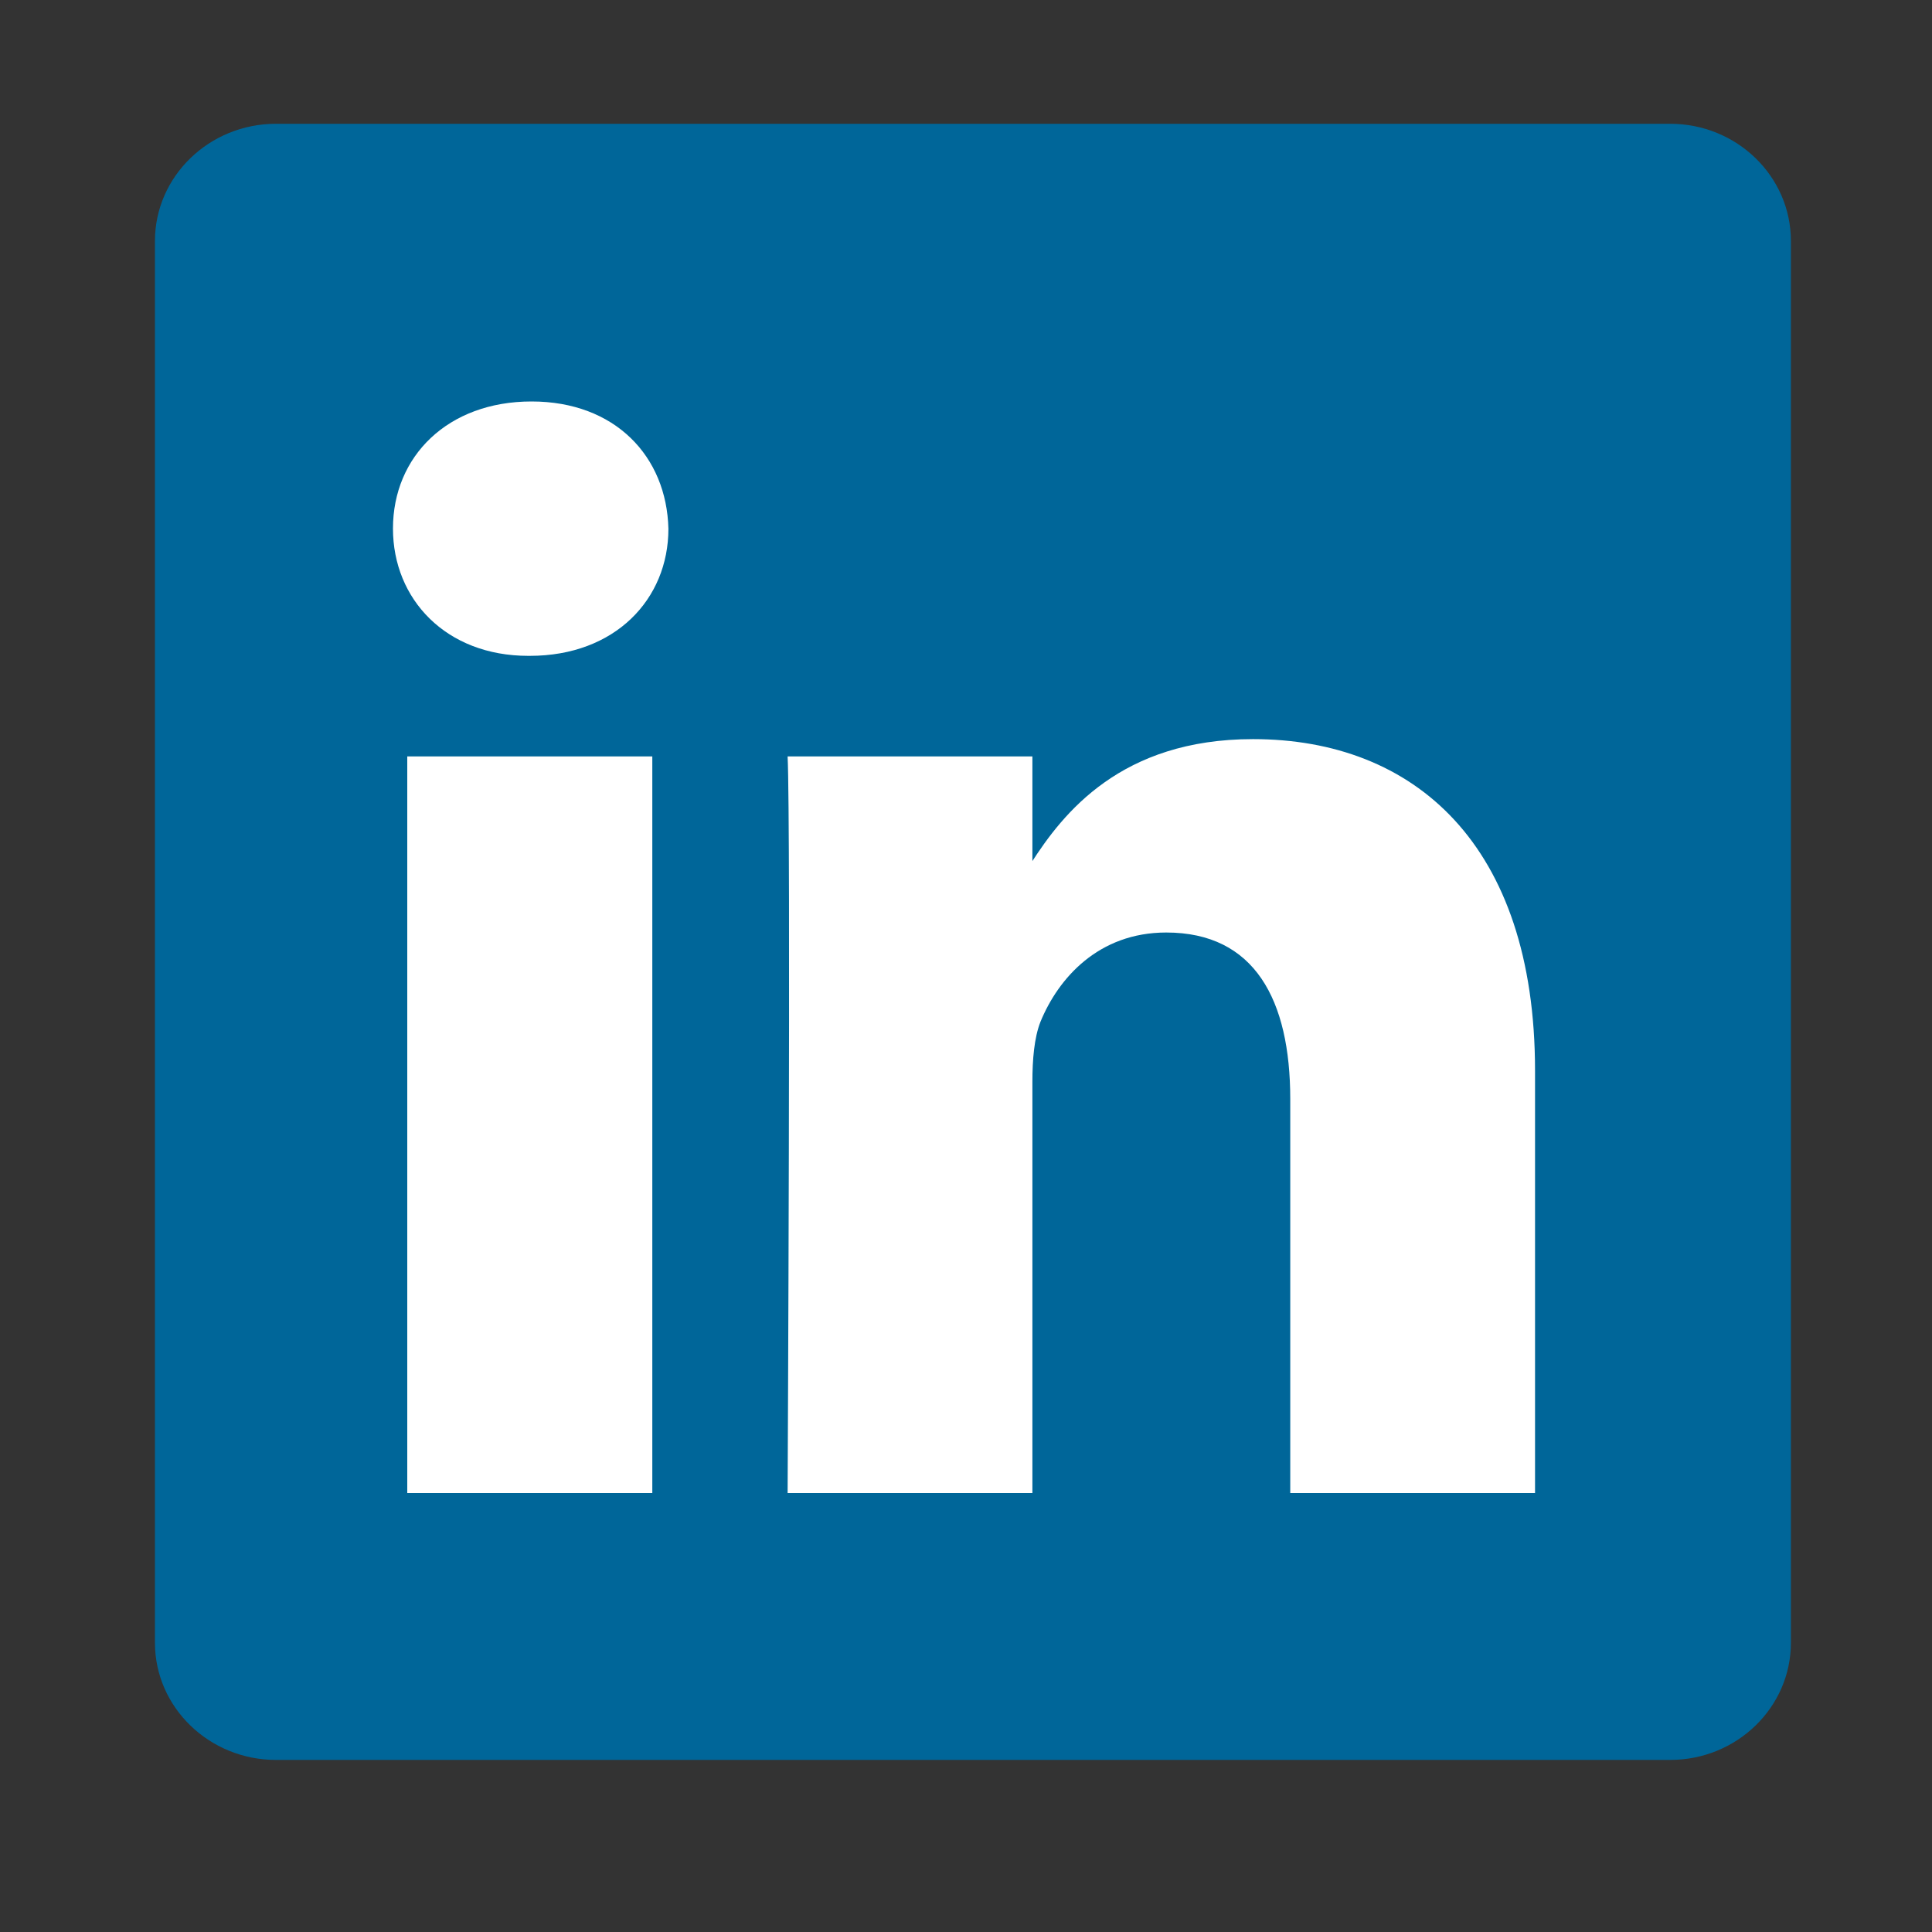 <svg xmlns="http://www.w3.org/2000/svg" xmlns:xlink="http://www.w3.org/1999/xlink" width="40" zoomAndPan="magnify" viewBox="0 0 30 30" height="40" preserveAspectRatio="xMidYMid meet" version="1.0"><rect x="0" y="0" width="30" height="30" fill="#333333" stroke="none"/><defs><clipPath id="76130f7d31"><path d="M 2.406 1.922 L 27.809 1.922 L 27.809 27.328 L 2.406 27.328 Z M 2.406 1.922 " clip-rule="nonzero"/></clipPath></defs><g clip-path="url(#76130f7d31)"><path fill="#006699" d="M 2.406 3.742 C 2.406 2.738 3.25 1.922 4.285 1.922 L 25.934 1.922 C 26.969 1.922 27.809 2.738 27.809 3.742 L 27.809 25.508 C 27.809 26.512 26.969 27.328 25.934 27.328 L 4.285 27.328 C 3.25 27.328 2.406 26.512 2.406 25.508 Z M 2.406 3.742 " fill-opacity="1" fill-rule="nonzero"/></g><path fill="#ffffff" d="M 10.129 23.184 L 10.129 11.746 L 6.324 11.746 L 6.324 23.184 Z M 8.227 10.184 C 9.551 10.184 10.379 9.305 10.379 8.211 C 10.352 7.086 9.551 6.234 8.254 6.234 C 6.953 6.234 6.102 7.086 6.102 8.207 C 6.102 9.305 6.926 10.184 8.203 10.184 Z M 12.23 23.184 L 16.031 23.184 L 16.031 16.797 C 16.031 16.457 16.059 16.113 16.156 15.867 C 16.434 15.188 17.059 14.48 18.109 14.48 C 19.484 14.48 20.035 15.527 20.035 17.066 L 20.035 23.184 L 23.836 23.184 L 23.836 16.625 C 23.836 13.113 21.961 11.477 19.457 11.477 C 17.406 11.477 16.508 12.625 16.008 13.406 L 16.031 13.406 L 16.031 11.746 L 12.23 11.746 C 12.281 12.82 12.23 23.184 12.23 23.184 Z M 12.23 23.184 " fill-opacity="1" fill-rule="nonzero"/></svg>